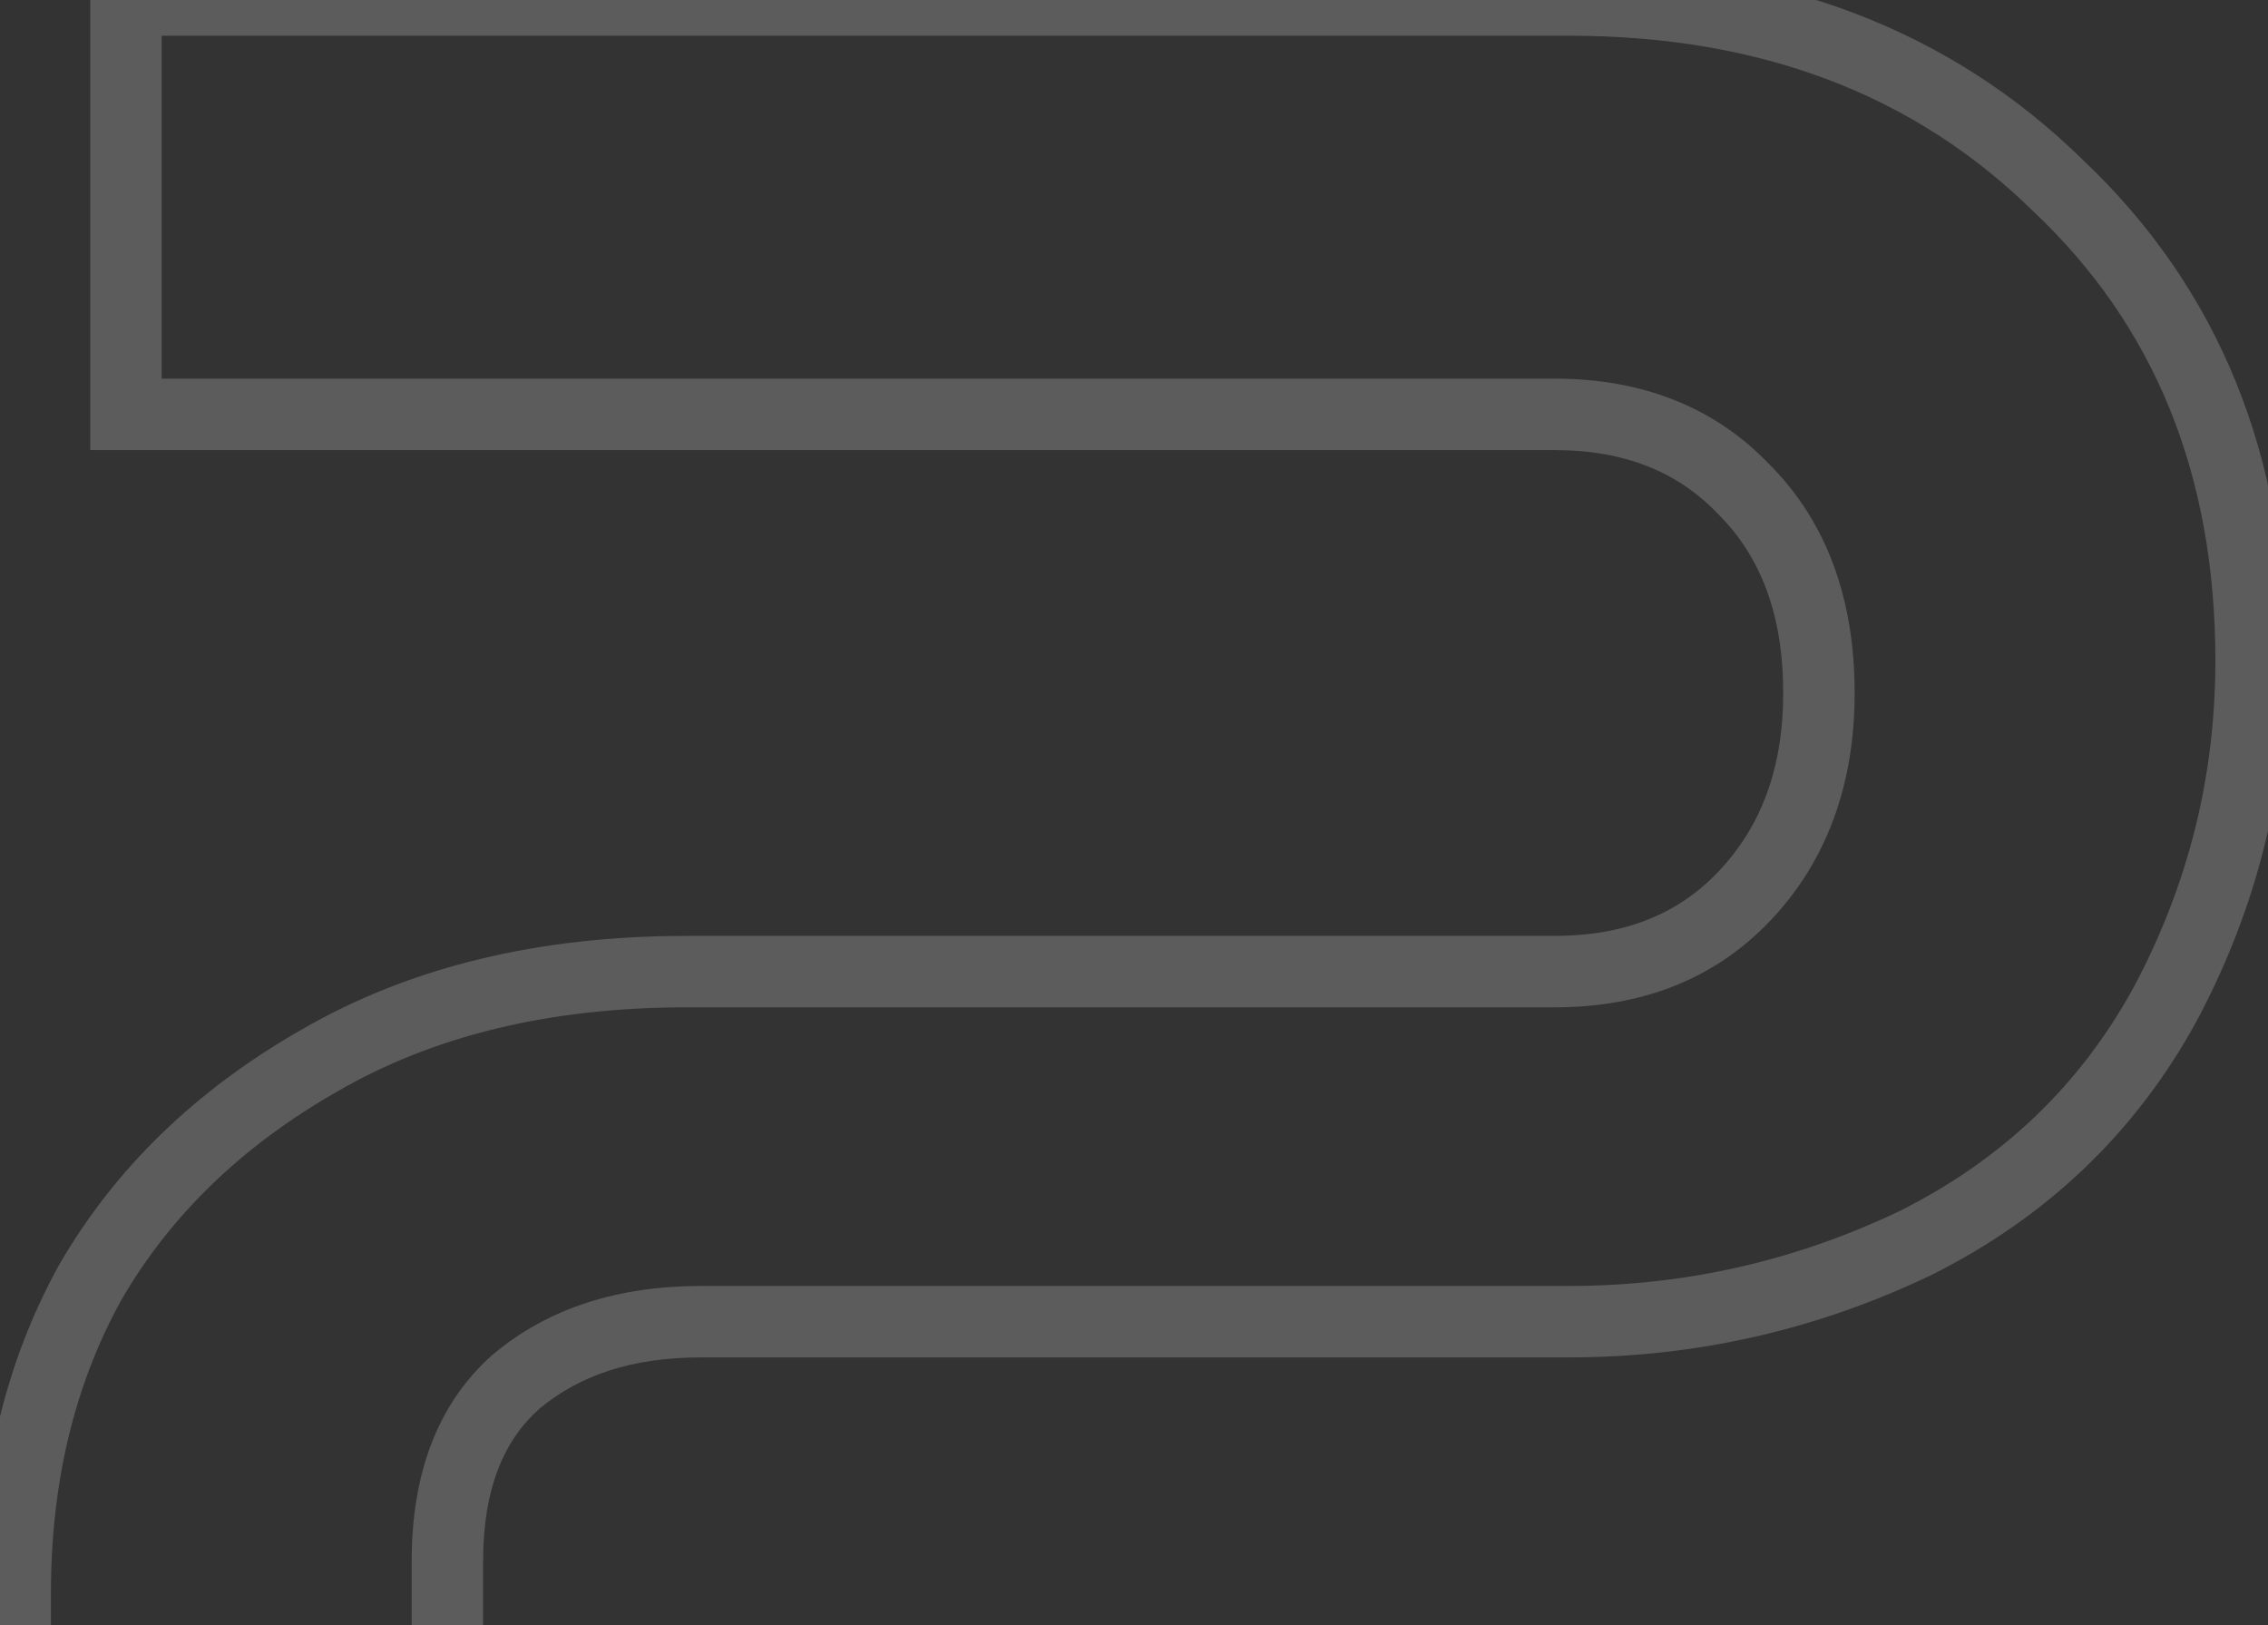 <svg width="127" height="91" viewBox="0 0 127 91" fill="none" xmlns="http://www.w3.org/2000/svg">
<rect x="0" y="0" width="127" height="91" fill="#333333" stroke="none"/>
<path opacity="0.2" d="M124.253 130V132H126.253V130H124.253ZM0.853 130H-1.147V132H0.853V130ZM5.053 71.8L3.322 70.798L3.312 70.815L3.303 70.833L5.053 71.8ZM17.853 59.4L18.845 61.136L18.852 61.133L18.858 61.129L17.853 59.4ZM97.653 50.2L96.206 48.819L96.205 48.821L97.653 50.2ZM97.653 27.4L96.205 28.779L96.222 28.797L96.239 28.814L97.653 27.4ZM7.053 23.2H5.053V25.2H7.053V23.2ZM7.053 -7.62939e-06V-2H5.053V-7.62939e-06H7.053ZM115.253 10.4L113.852 11.828L113.866 11.841L113.88 11.854L115.253 10.4ZM121.253 56.2L123.009 57.158L123.013 57.15L123.018 57.141L121.253 56.2ZM107.253 69.6L108.116 71.404L108.132 71.397L108.148 71.389L107.253 69.6ZM28.853 77.4L27.558 75.876L27.538 75.893L27.52 75.909L28.853 77.4ZM25.053 106.8H23.053V108.8H25.053V106.8ZM124.253 106.8H126.253V104.8H124.253V106.8ZM124.253 128H0.853V132H124.253V128ZM2.853 130V89.2H-1.147V130H2.853ZM2.853 89.2C2.853 82.961 4.187 77.501 6.804 72.767L3.303 70.833C0.319 76.232 -1.147 82.373 -1.147 89.2H2.853ZM6.784 72.802C9.523 68.072 13.52 64.18 18.845 61.136L16.861 57.663C10.986 61.02 6.45 65.395 3.322 70.798L6.784 72.802ZM18.858 61.129C24.229 58.007 30.733 56.4 38.453 56.4V52.4C30.173 52.4 22.944 54.127 16.848 57.671L18.858 61.129ZM38.453 56.4H87.053V52.4H38.453V56.4ZM87.053 56.4C91.918 56.4 96.004 54.832 99.101 51.579L96.205 48.821C93.969 51.168 90.989 52.4 87.053 52.4V56.4ZM99.1 51.581C102.309 48.219 103.853 43.898 103.853 38.8H99.853C99.853 43.036 98.597 46.314 96.206 48.819L99.1 51.581ZM103.853 38.8C103.853 33.59 102.32 29.238 99.067 25.986L96.239 28.814C98.587 31.162 99.853 34.41 99.853 38.8H103.853ZM99.101 26.021C96.004 22.768 91.918 21.2 87.053 21.2V25.2C90.989 25.2 93.969 26.432 96.205 28.779L99.101 26.021ZM87.053 21.2H7.053V25.2H87.053V21.2ZM9.053 23.2V-7.62939e-06H5.053V23.2H9.053ZM7.053 2H87.853V-2H7.053V2ZM87.853 2C98.604 2 107.21 5.31 113.852 11.828L116.654 8.972C109.163 1.623 99.502 -2 87.853 -2V2ZM113.88 11.854C120.636 18.235 124.053 26.553 124.053 37H128.053C128.053 25.58 124.27 16.165 116.626 8.946L113.88 11.854ZM124.053 37C124.053 43.472 122.534 49.548 119.488 55.259L123.018 57.141C126.372 50.852 128.053 44.128 128.053 37H124.053ZM119.497 55.242C116.498 60.741 112.137 64.922 106.359 67.811L108.148 71.389C114.636 68.145 119.608 63.393 123.009 57.158L119.497 55.242ZM106.39 67.796C100.526 70.6 94.355 72 87.853 72V76C94.952 76 101.713 74.466 108.116 71.404L106.39 67.796ZM87.853 72H39.253V76H87.853V72ZM39.253 72C34.62 72 30.661 73.239 27.558 75.876L30.148 78.924C32.379 77.028 35.353 76 39.253 76V72ZM27.52 75.909C24.445 78.66 23.053 82.609 23.053 87.4H27.053C27.053 83.391 28.194 80.673 30.187 78.891L27.52 75.909ZM23.053 87.4V106.8H27.053V87.4H23.053ZM25.053 108.8H124.253V104.8H25.053V108.8ZM122.253 106.8V130H126.253V106.8H122.253Z" fill="white"/>
</svg>
